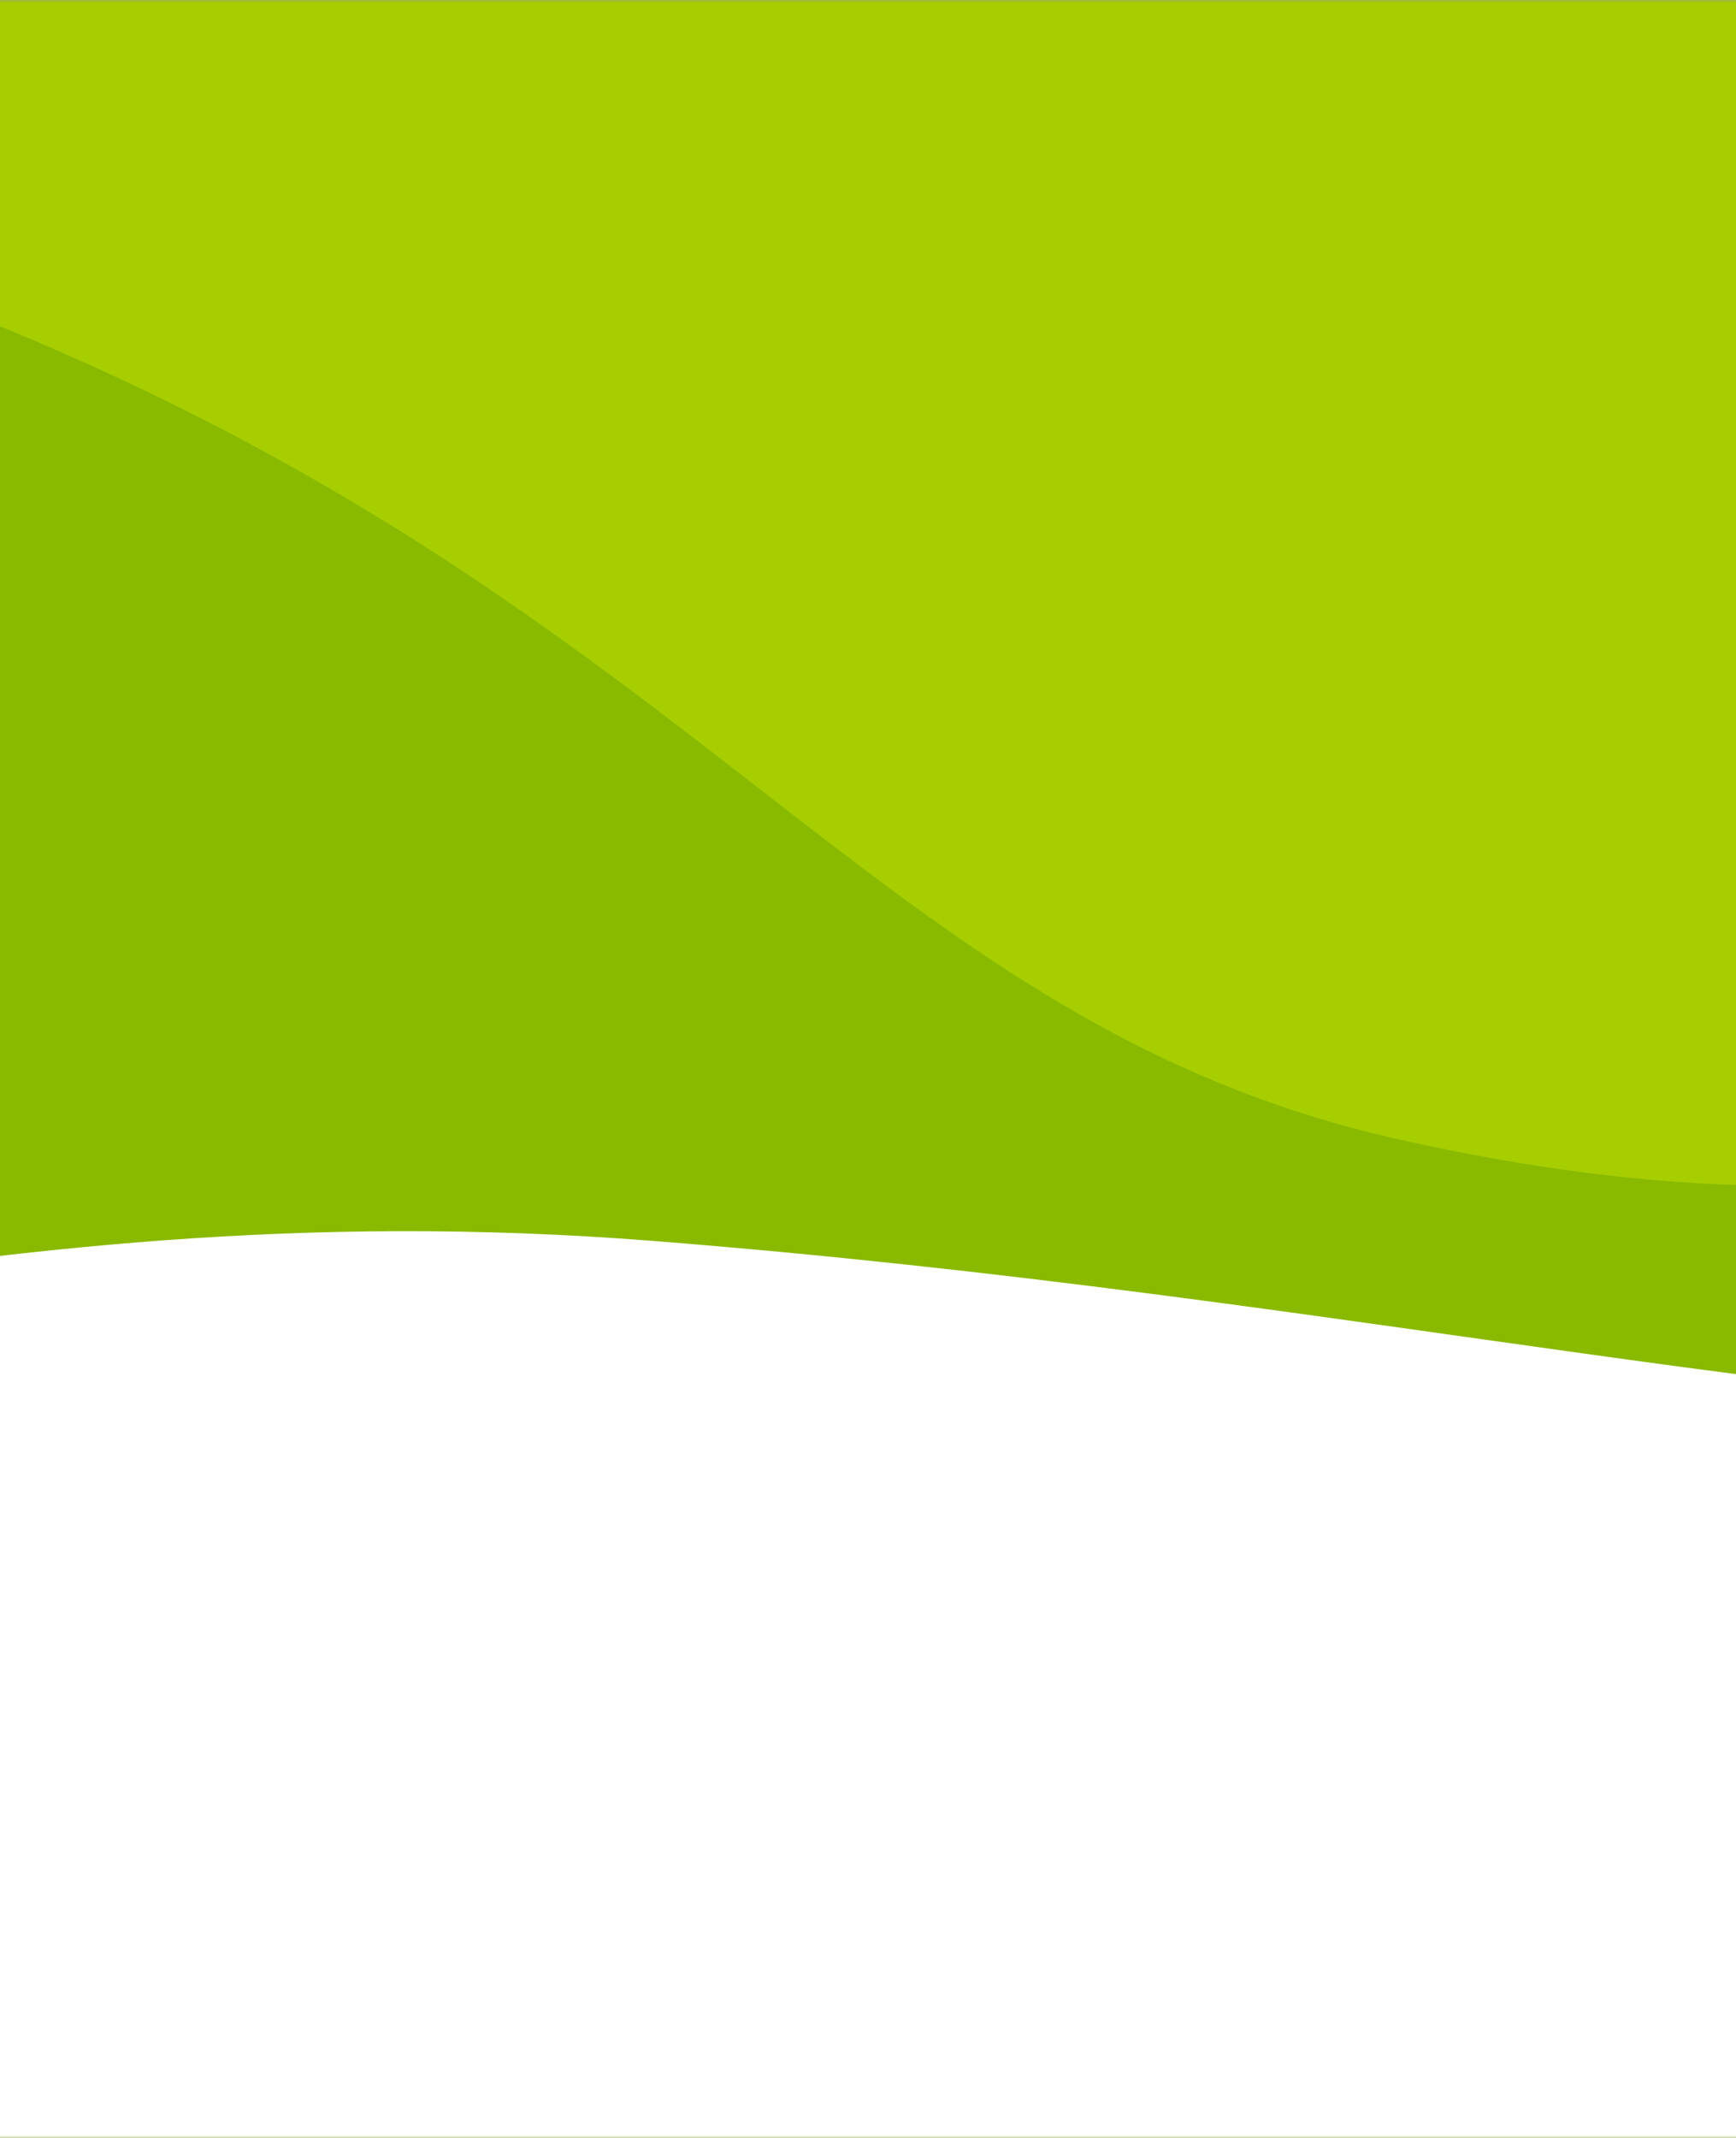 <svg xmlns="http://www.w3.org/2000/svg" xmlns:xlink="http://www.w3.org/1999/xlink" width="320" height="394" viewBox="0 0 320 394">
    <rect x="0" y="0" width="320" height="394" fill="#333333" stroke="none"/>
    <defs>
        <path id="a" d="M0 0h630v394H0z"/>
    </defs>
    <g fill="none" fill-rule="evenodd" transform="translate(-73)">
        <mask id="b" fill="#fff">
            <use xlink:href="#a"/>
        </mask>
        <use fill="#FFF" xlink:href="#a"/>
        <path stroke="#979797" d="M.5.5h629v393H.5z"/>
        <g mask="url(#b)">
            <path fill="#A6CE00" d="M-107.106 186.39c16.989 71.878 13.137 140.085 241.039 128.434 63.987-3.272 161.494-35.284 269.763-23.456 108.27 11.829 166.776 52.863 252.554 23.456 116.703-40.01 107.992-185.82 83.391-330.896-24.6-145.077-581.959-139.579-713.685-63.523-131.727 76.056-150.05 194.108-133.062 265.986z"/>
            <path fill="#89BA00" d="M833.488 179.847c-63.507-54.716-186.336-25.433-267.33-5.791-80.992 19.641-115.46 62.391-234.552 36.095C212.513 183.854 192.386 73.98-42.988 25.747c-235.373-48.235-241.003 376.772-88.88 391.28 67.837 6.468 449.233-11.489 510.874-12.85 61.64-1.362 197.376 95.187 251.813 102.374 94.197 12.437 144.946-44.212 171.309-92.02 26.363-47.808 94.868-179.97 31.36-234.684z"/>
        </g>
        <path fill="#FFF" d="M-1177.16 206.969s62.382-11.595 154.99 0c92.61 11.595 124.264 50.087 247.891 39.977 123.627-10.11 196.008-46.053 311.532-36.921 115.523 9.132 176.59 56.7 310.037 50.64 133.447-6.062 216.972-42.131 345.917-32.003 128.945 10.128 221.581 33.933 322.345 33.933 92.188 0 181.147-40.456 367.668-52.57 96.188-6.248 223.116 57.843 321.339 67.574 98.222 9.732 157.956-51.901 185.434-50.975 105.376 3.552 79.349 170.264 79.349 173.47 0 3.208-2686.03-5.404-2686.03-5.404l39.527-187.721z" mask="url(#b)"/>
    </g>
</svg>
